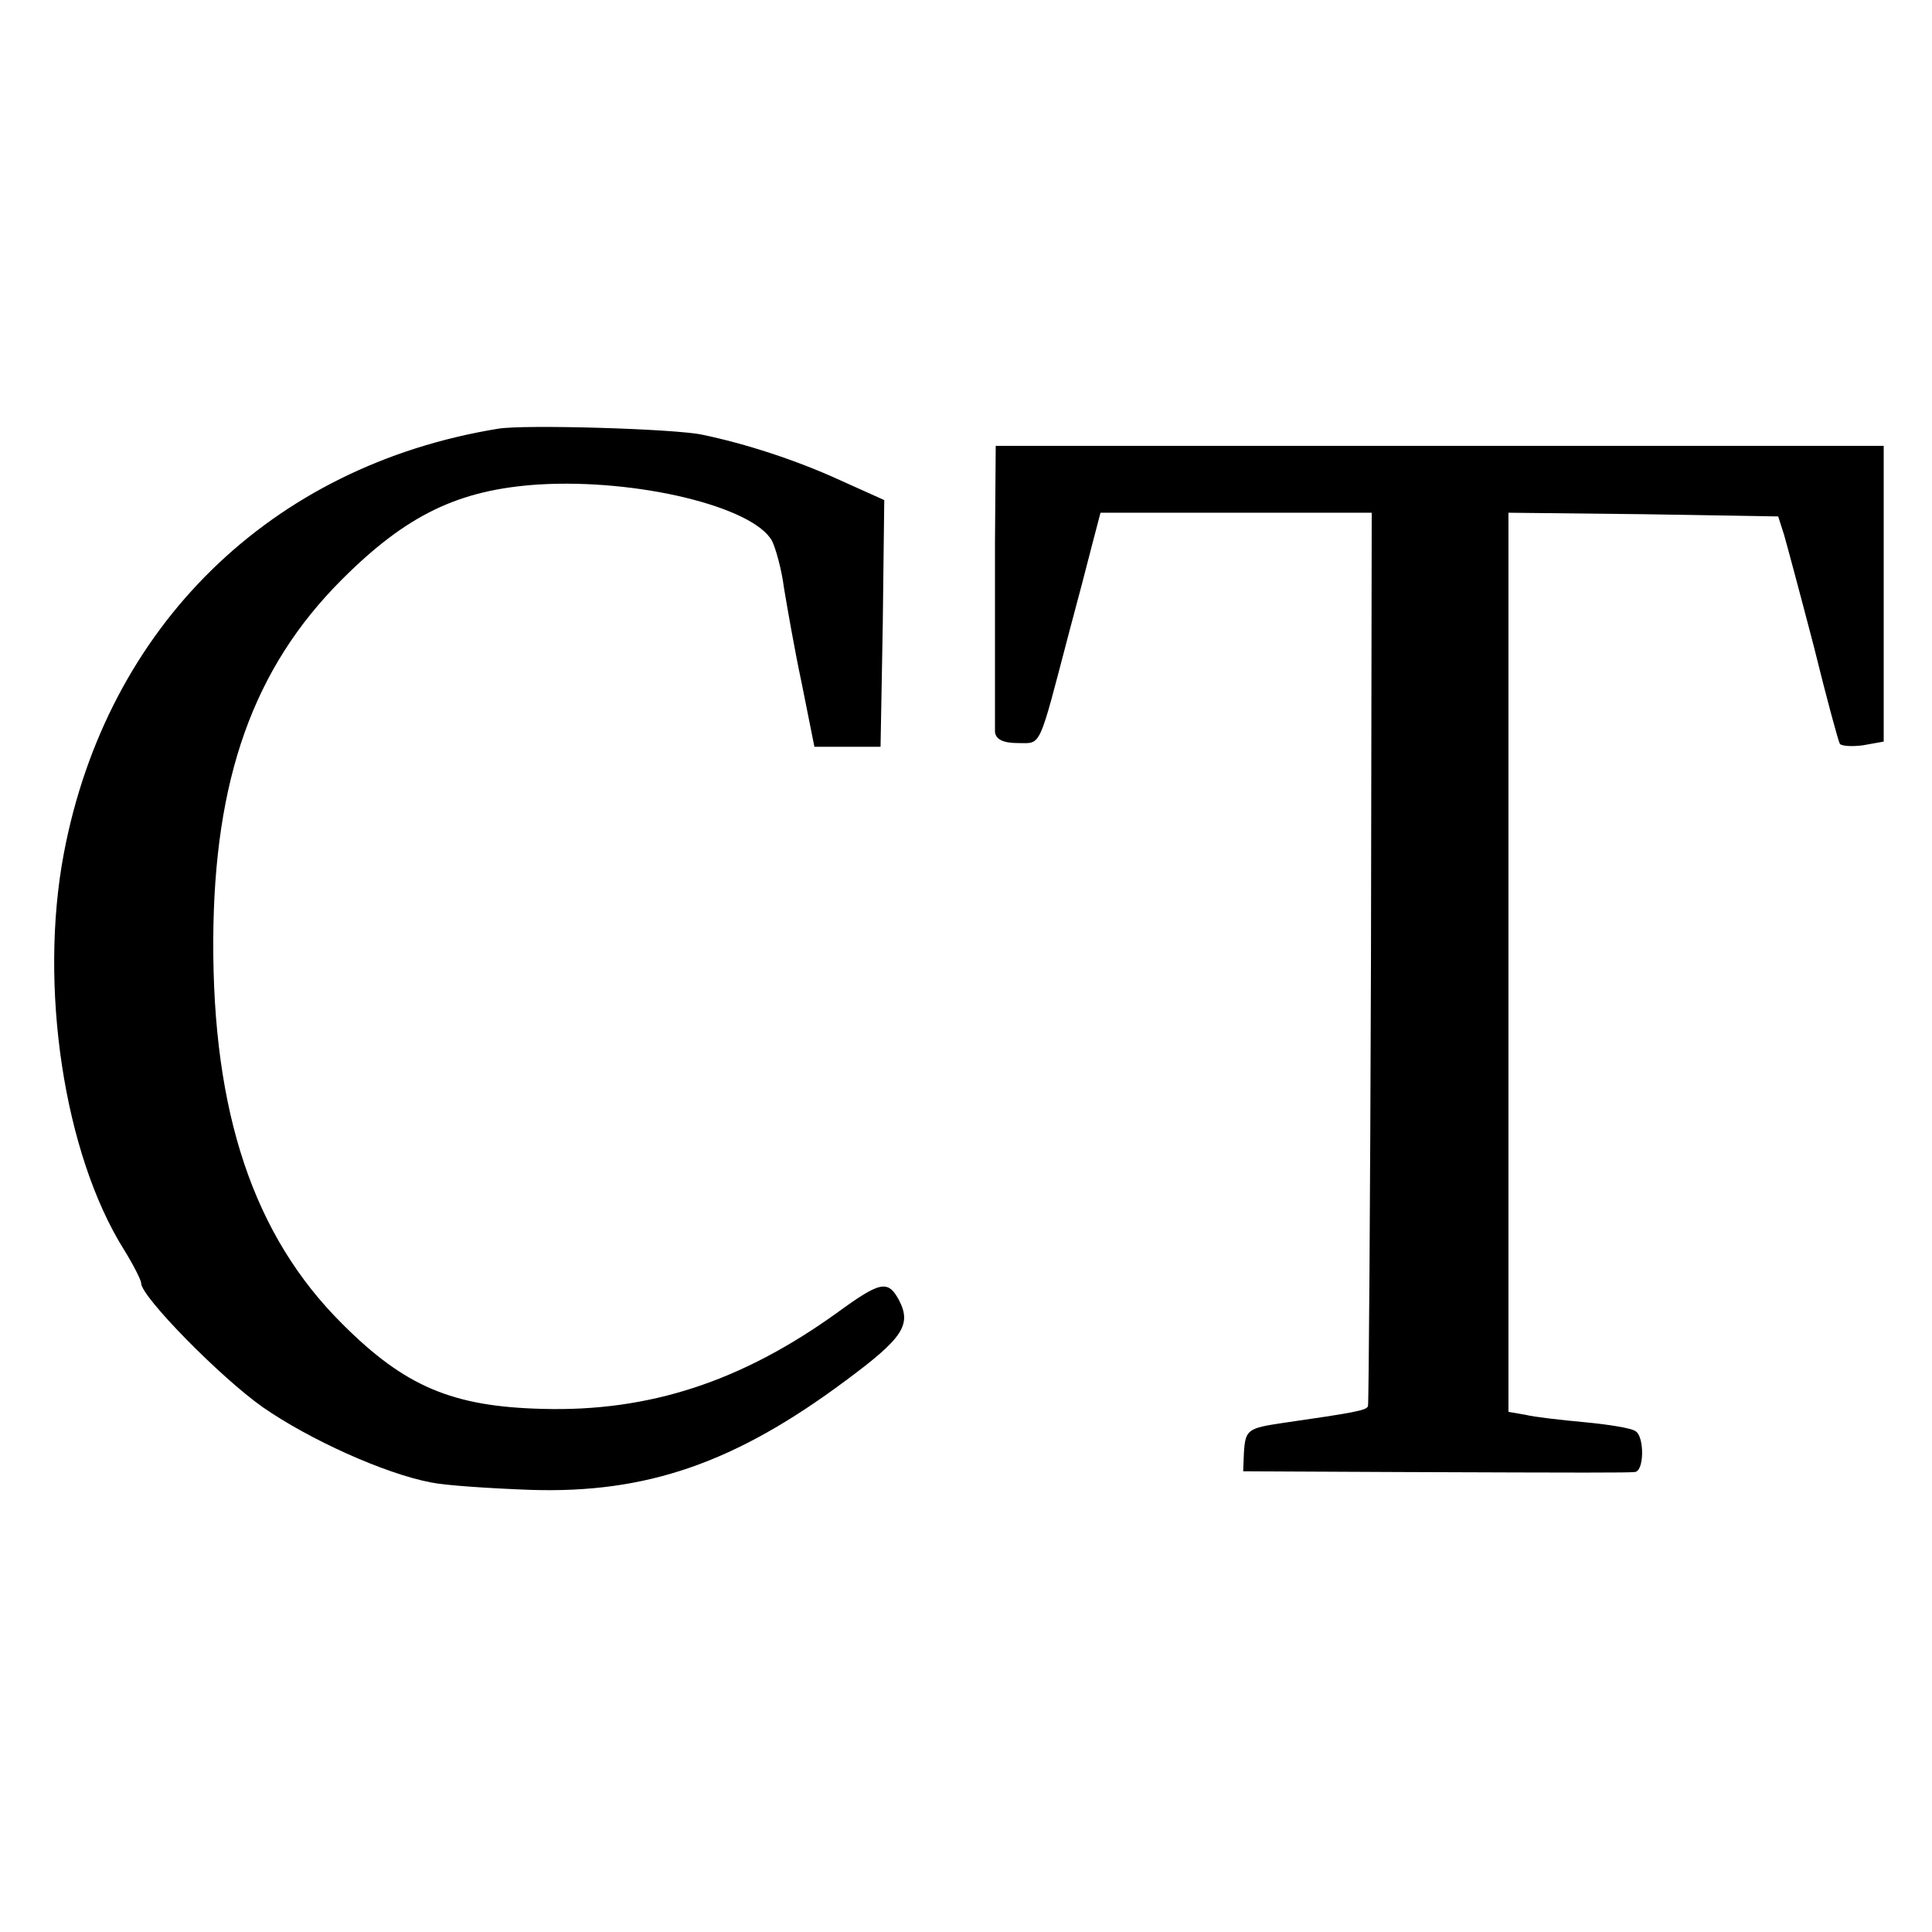 <?xml version="1.0" standalone="no"?>
<!DOCTYPE svg PUBLIC "-//W3C//DTD SVG 20010904//EN"
 "http://www.w3.org/TR/2001/REC-SVG-20010904/DTD/svg10.dtd">
<svg version="1.0" xmlns="http://www.w3.org/2000/svg"
 width="260pt" height="260pt" viewBox="0 0 260 260"
 preserveAspectRatio="xMidYMid meet">
<g transform="translate(0,260) scale(0.1,-0.1)"
fill="#000000" stroke="none">
<path d="M670 2023 c-306 -50 -526 -266 -584 -571 -34 -179 0 -405 81 -534 13
-21 23 -41 23 -45 0 -18 107 -127 164 -167 62 -43 163 -89 226 -101 19 -4 79
-8 134 -10 156 -5 275 36 424 147 77 57 89 75 72 108 -15 28 -25 26 -84 -17
-128 -92 -252 -133 -396 -129 -121 3 -185 30 -269 114 -120 119 -175 285 -174
517 1 217 54 366 173 485 87 87 157 121 265 128 133 8 289 -30 314 -76 5 -10
13 -39 16 -63 4 -24 14 -82 24 -129 l17 -85 44 0 45 0 3 166 2 166 -60 27
c-59 27 -127 49 -185 61 -37 8 -241 14 -275 8z"/>
<path d="M1339 1870 c0 -71 0 -155 0 -185 0 -30 0 -62 0 -70 1 -10 11 -15 31
-15 32 0 27 -10 69 150 11 41 25 94 31 118 l11 42 183 0 182 0 -1 -597 c-1
-329 -3 -601 -4 -605 -1 -6 -18 -9 -115 -23 -47 -7 -50 -9 -52 -40 l-1 -25
209 -1 c260 -1 305 -1 318 0 13 1 13 48 1 55 -5 4 -36 9 -68 12 -32 3 -68 7
-80 10 l-23 4 0 605 0 605 182 -2 181 -3 8 -25 c4 -14 22 -81 40 -150 17 -69
33 -128 35 -131 2 -3 16 -4 31 -2 l28 5 0 199 0 199 -597 0 -598 0 -1 -130z"/>
</g>
</svg>
